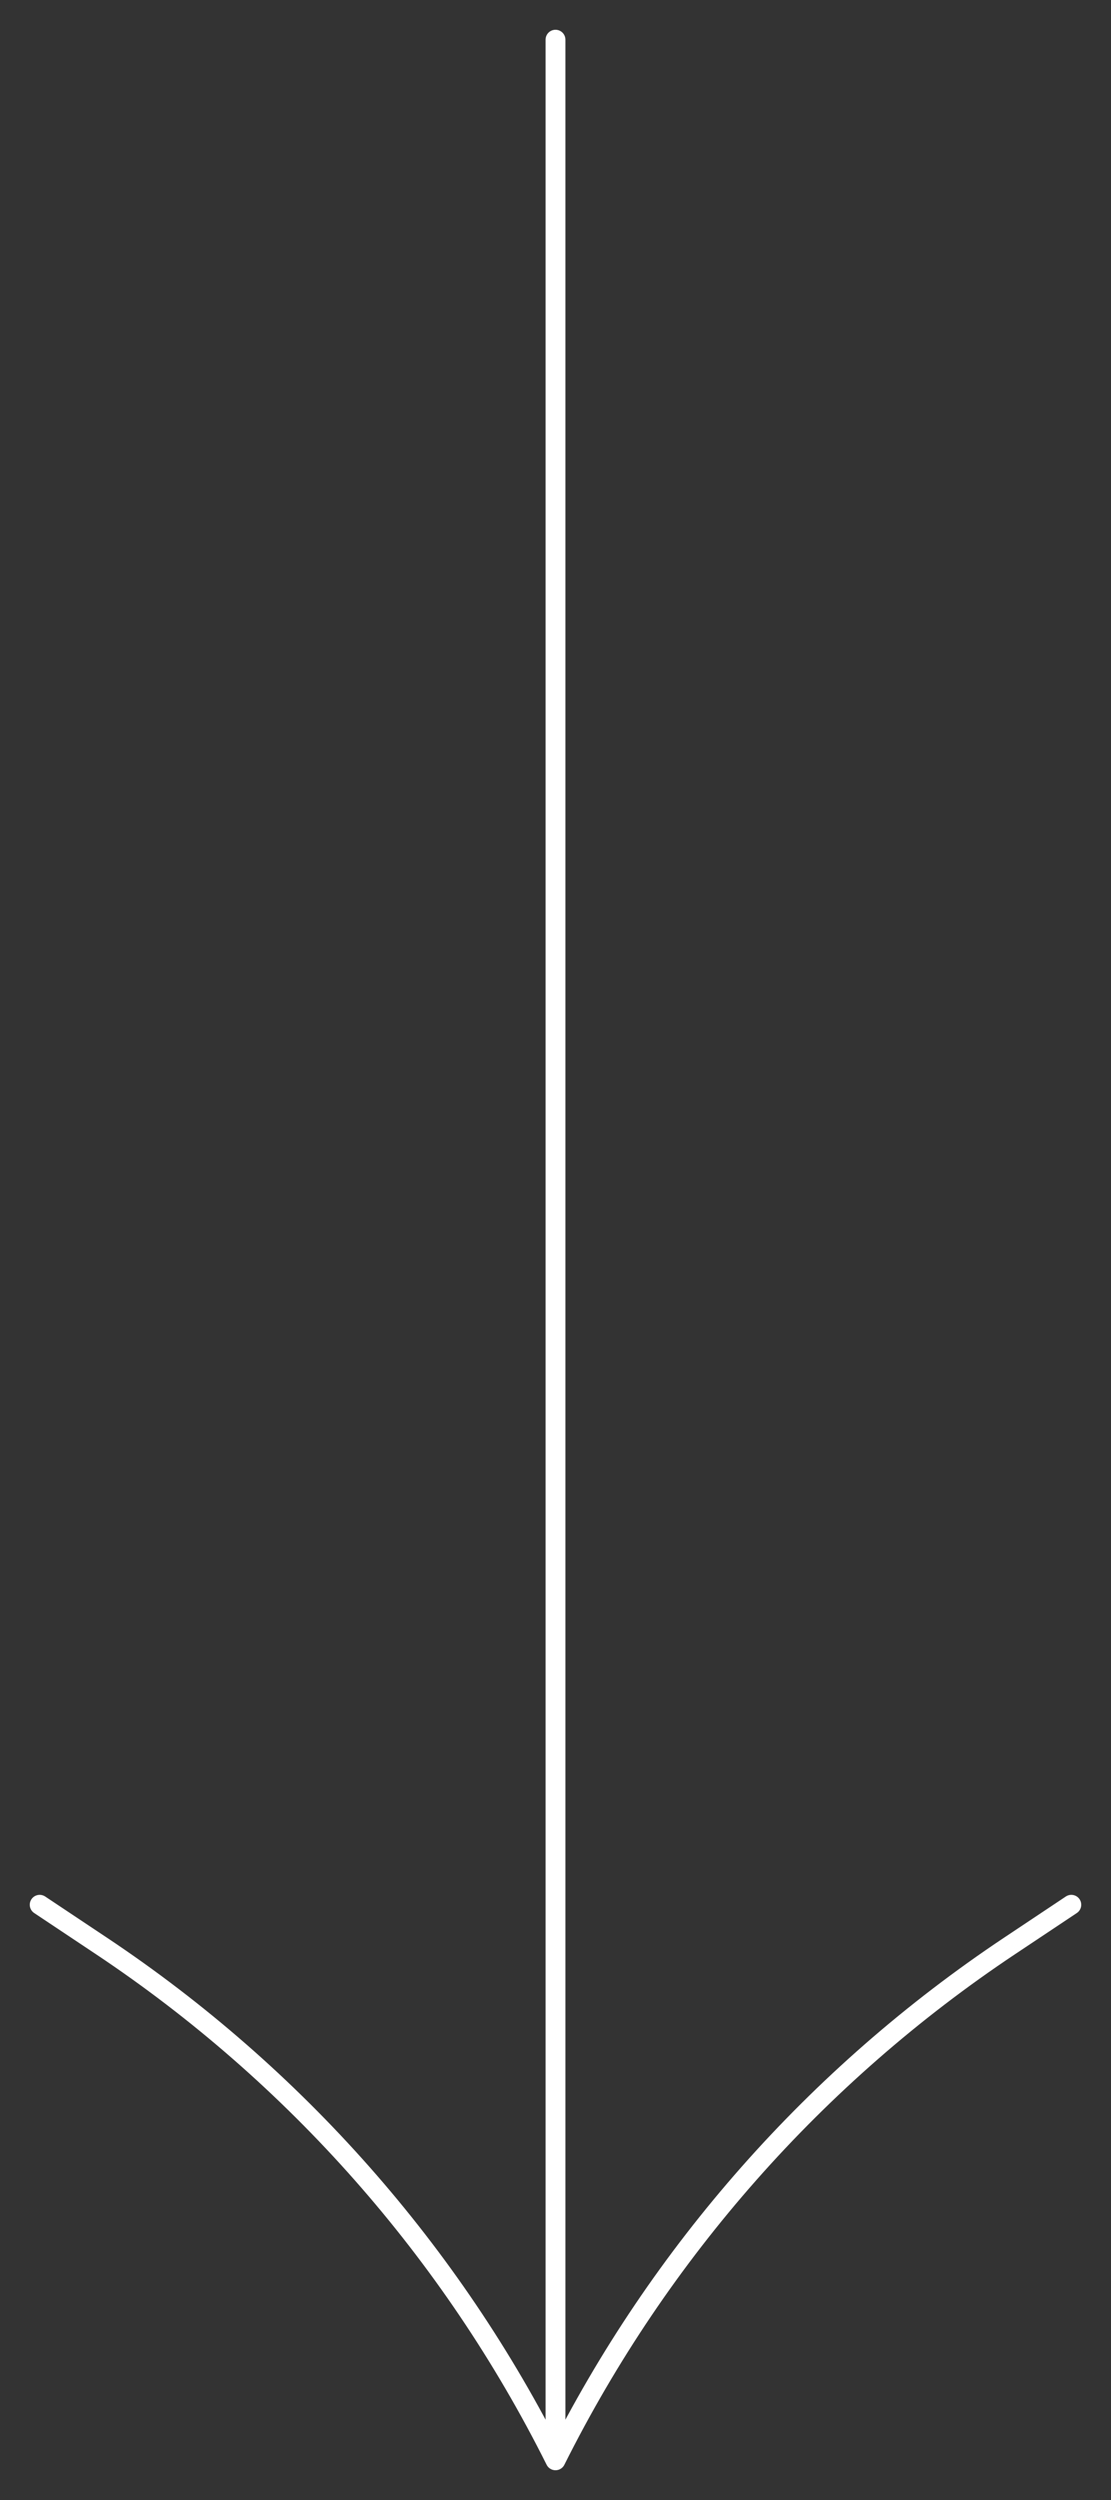 <?xml version="1.0" encoding="UTF-8"?> <svg xmlns="http://www.w3.org/2000/svg" width="56" height="126" viewBox="0 0 56 126" fill="none"><rect x="0" y="0" width="56" height="126" fill="#333333" stroke="none"/> <path d="M2 96L5.116 98.077C14.87 104.58 22.758 113.515 28 124V124M28 124V124C33.242 113.515 41.13 104.58 50.884 98.077L54 96M28 124V2" stroke="white" stroke-linecap="round" stroke-linejoin="round"></path> </svg> 